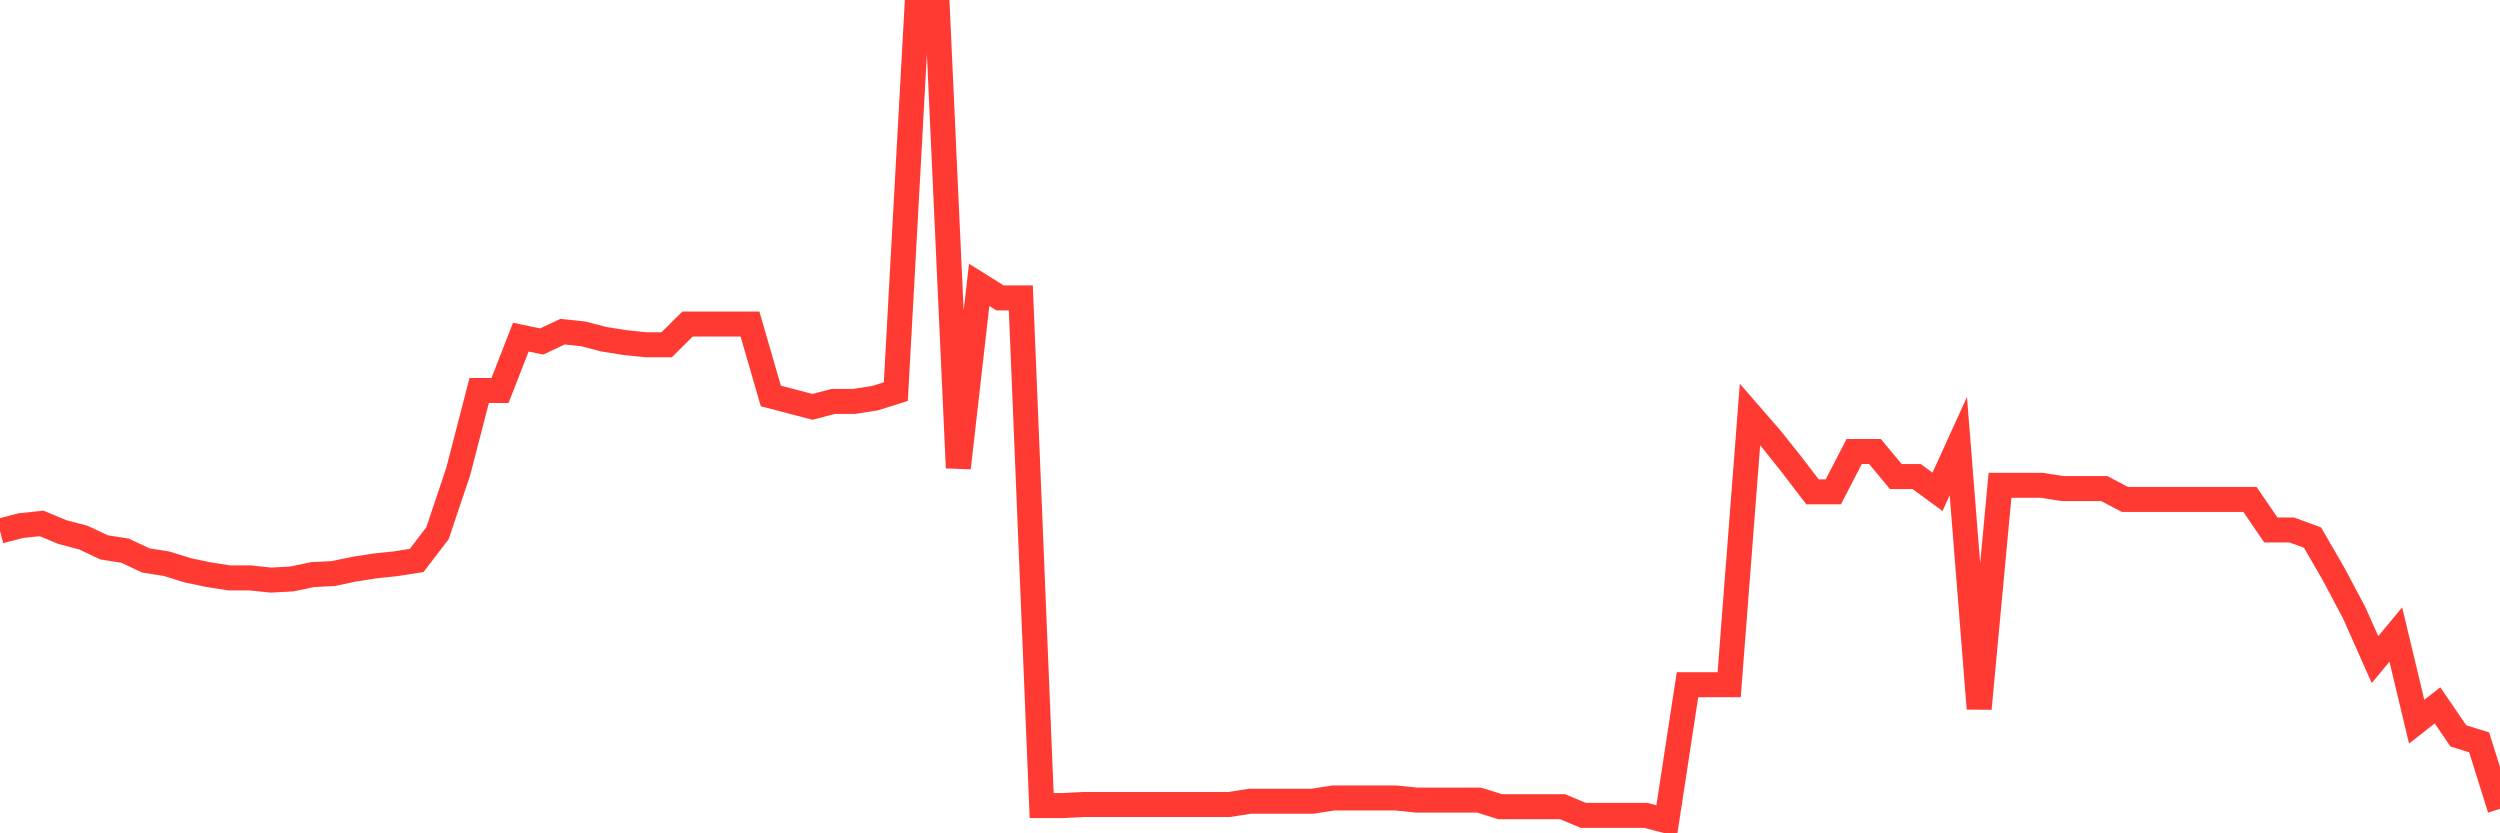 <svg
  xmlns="http://www.w3.org/2000/svg"
  xmlns:xlink="http://www.w3.org/1999/xlink"
  width="120"
  height="40"
  viewBox="0 0 120 40"
  preserveAspectRatio="none"
>
  <polyline
    points="0,25.491 1,25.229 2,25.125 3,25.543 4,25.804 5,26.275 6,26.432 7,26.902 8,27.059 9,27.373 10,27.582 11,27.739 12,27.739 13,27.844 14,27.791 15,27.582 16,27.53 17,27.321 18,27.164 19,27.059 20,26.902 21,25.595 22,22.615 23,18.745 24,18.745 25,16.183 26,16.392 27,15.921 28,16.026 29,16.287 30,16.444 31,16.549 32,16.549 33,15.555 34,15.555 35,15.555 36,15.555 37,19.006 38,19.268 39,19.529 40,19.268 41,19.268 42,19.111 43,18.797 44,0.6 45,0.6 46,22.458 47,13.673 48,14.3 49,14.3 50,38.668 51,38.668 52,38.616 53,38.616 54,38.616 55,38.616 56,38.616 57,38.616 58,38.616 59,38.616 60,38.459 61,38.459 62,38.459 63,38.459 64,38.302 65,38.302 66,38.302 67,38.302 68,38.406 69,38.406 70,38.406 71,38.406 72,38.72 73,38.72 74,38.72 75,38.72 76,39.139 77,39.139 78,39.139 79,39.139 80,39.4 81,32.864 82,32.864 83,32.864 84,19.895 85,21.046 86,22.301 87,23.608 88,23.608 89,21.673 90,21.673 91,22.876 92,22.876 93,23.608 94,21.412 95,34.014 96,23.294 97,23.294 98,23.294 99,23.451 100,23.451 101,23.451 102,23.974 103,23.974 104,23.974 105,23.974 106,23.974 107,23.974 108,23.974 109,25.438 110,25.438 111,25.804 112,27.53 113,29.412 114,31.661 115,30.458 116,34.642 117,33.857 118,35.321 119,35.635 120,38.825"
    fill="none"
    stroke="#ff3a33"
    stroke-width="1.2"
  >
  </polyline>
</svg>